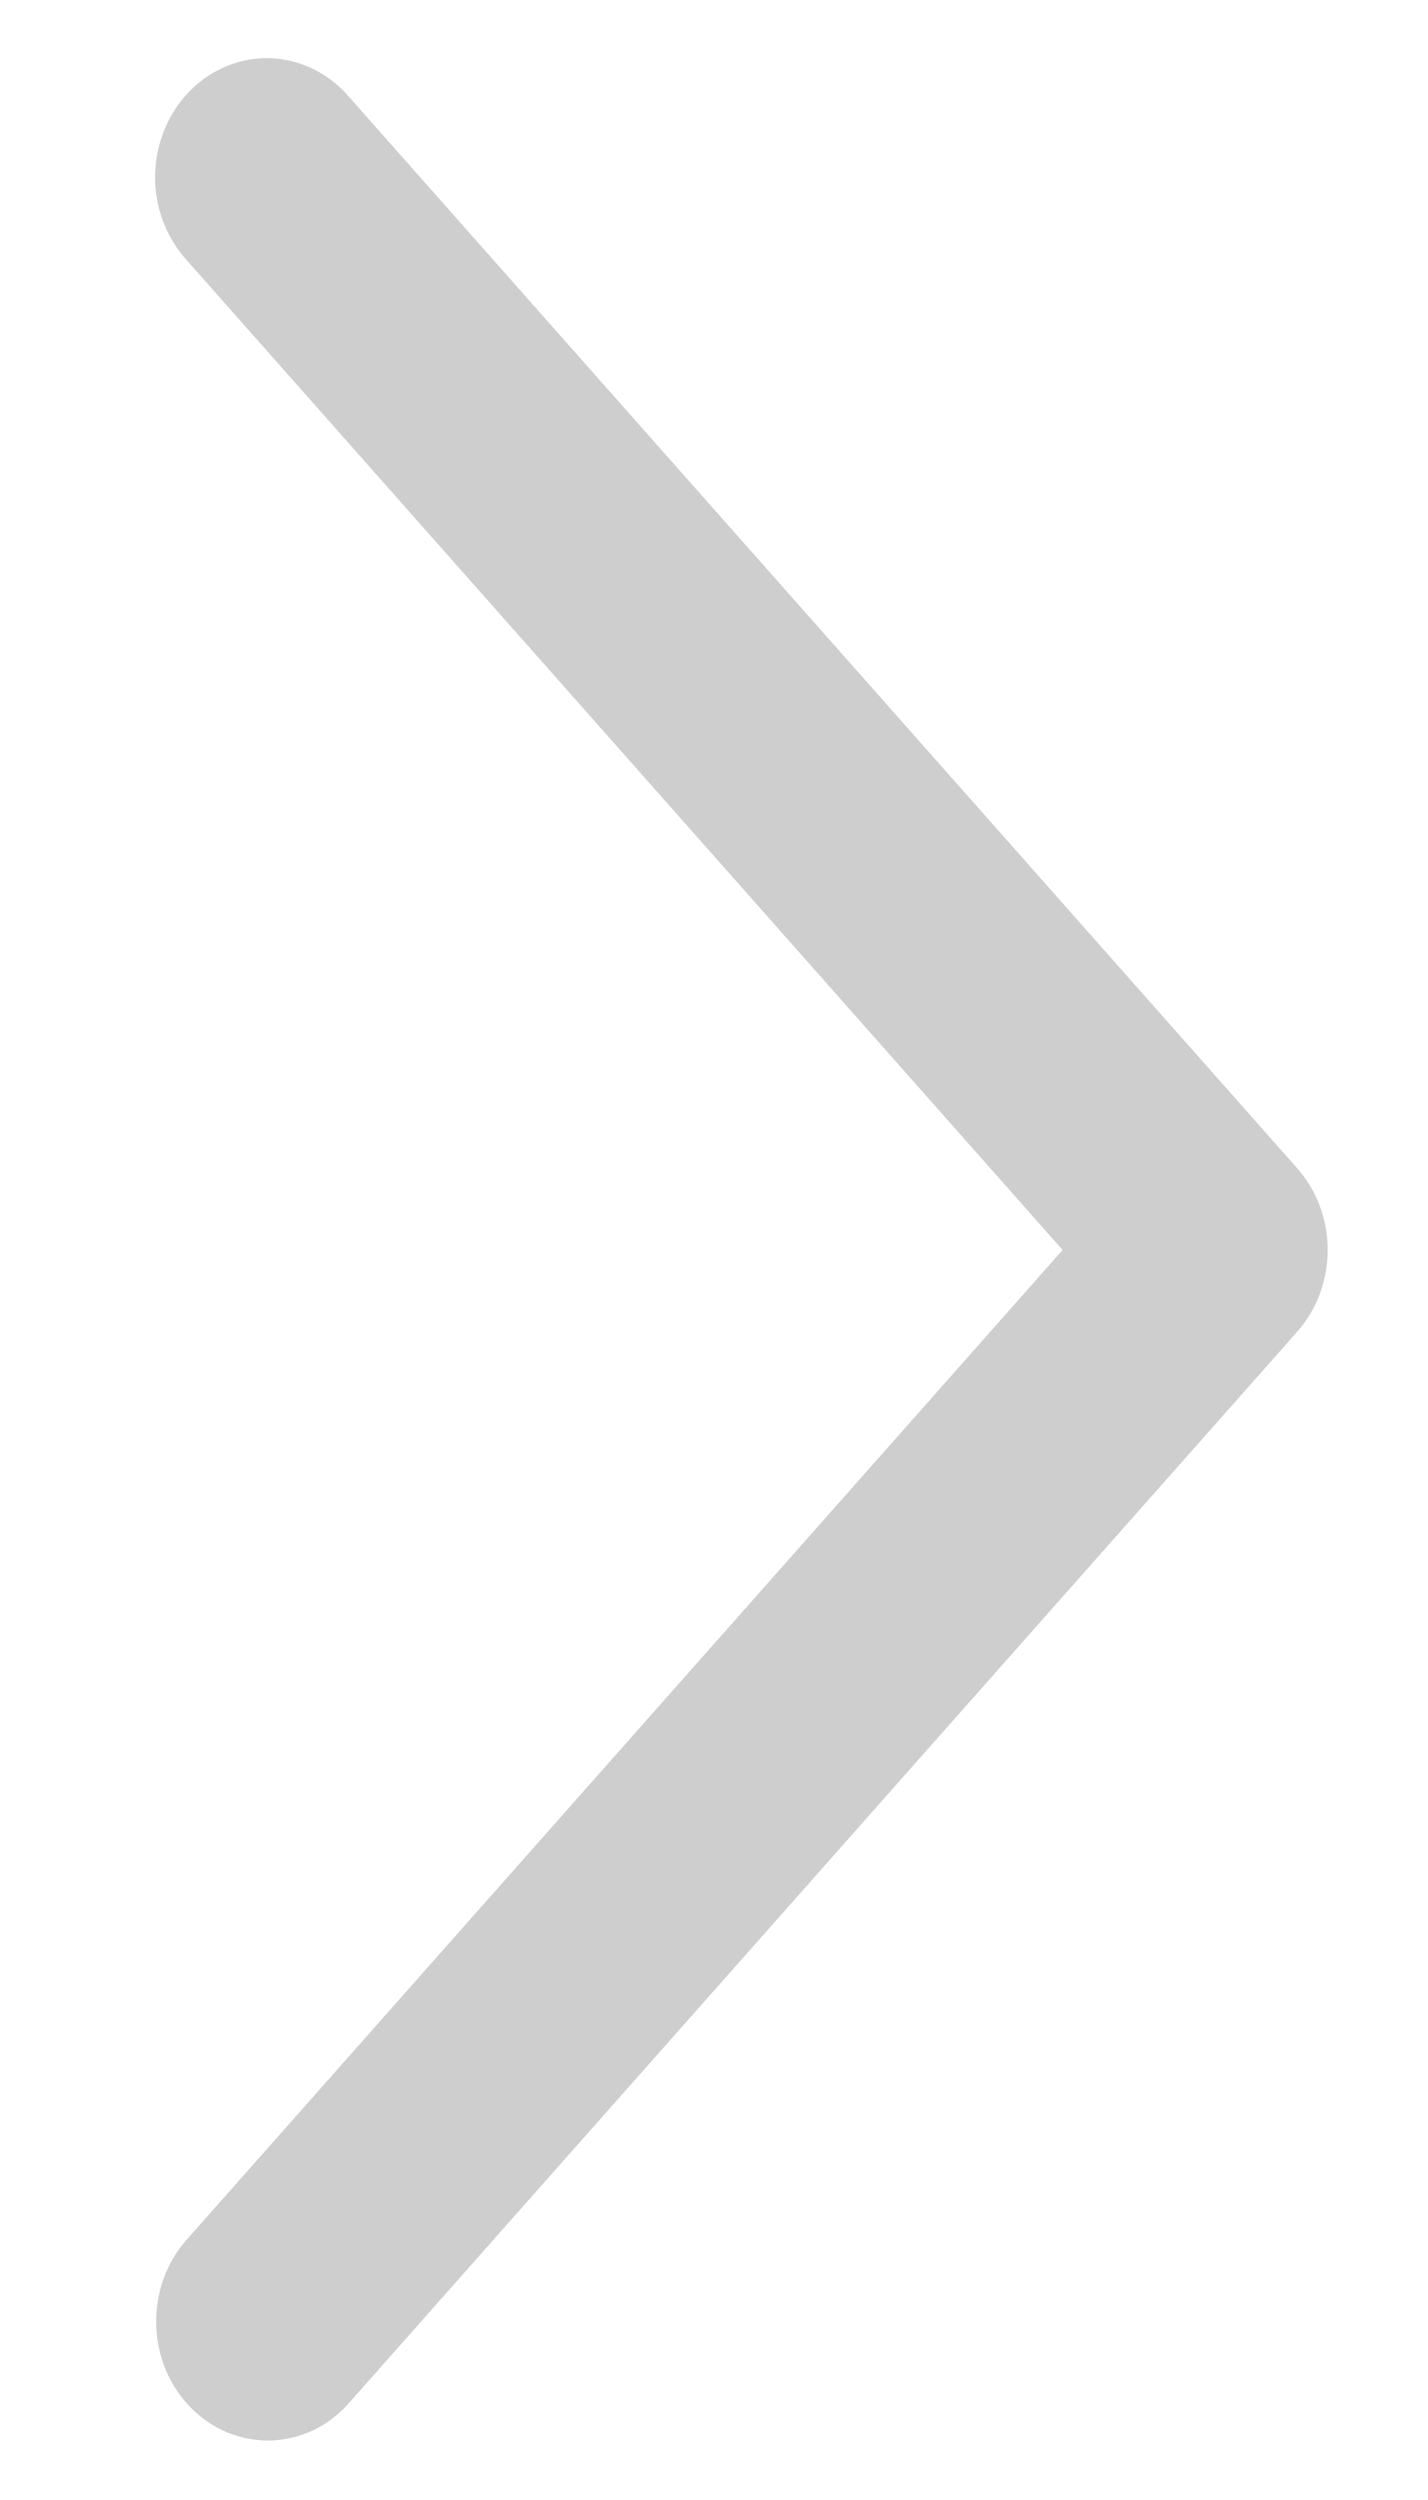 <?xml version="1.0" encoding="UTF-8"?> <svg xmlns="http://www.w3.org/2000/svg" width="8" height="14" viewBox="0 0 8 14" fill="none"><path d="M1.046 12.542C0.989 12.606 0.945 12.681 0.916 12.762C0.887 12.844 0.873 12.931 0.875 13.019C0.877 13.106 0.896 13.193 0.929 13.273C0.963 13.352 1.011 13.425 1.071 13.485C1.13 13.545 1.201 13.592 1.277 13.623C1.354 13.654 1.436 13.669 1.518 13.667C1.6 13.664 1.681 13.644 1.756 13.609C1.83 13.573 1.898 13.522 1.954 13.458L7.267 7.458C7.377 7.334 7.438 7.17 7.438 7C7.438 6.83 7.377 6.666 7.267 6.542L1.954 0.541C1.898 0.476 1.831 0.424 1.756 0.387C1.68 0.35 1.599 0.329 1.516 0.326C1.434 0.323 1.351 0.337 1.274 0.369C1.196 0.4 1.125 0.447 1.065 0.508C1.005 0.568 0.957 0.641 0.923 0.722C0.889 0.803 0.871 0.89 0.869 0.978C0.867 1.066 0.882 1.154 0.912 1.236C0.943 1.318 0.988 1.393 1.046 1.457L5.953 7L1.046 12.542Z" fill="#CECECF"></path></svg> 